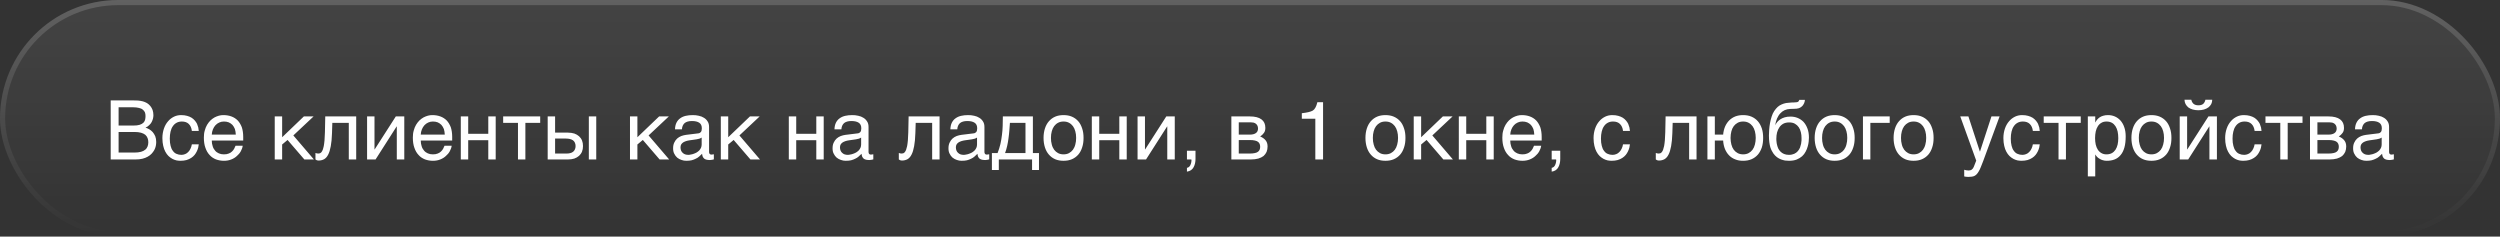 <?xml version="1.0" encoding="UTF-8"?> <svg xmlns="http://www.w3.org/2000/svg" width="486" height="46" viewBox="0 0 486 46" fill="none"><rect x="0" y="0" width="486" height="46" fill="#333333" stroke="none"/><rect width="486" height="46" rx="23" fill="url(#paint0_linear_2046_665)" fill-opacity="0.08"></rect><rect x="0.5" y="0.5" width="485" height="45" rx="22.5" stroke="url(#paint1_linear_2046_665)" stroke-opacity="0.16"></rect><path d="M25.632 19.512C26.08 19.512 26.48 19.528 26.816 19.544C27.152 19.576 27.472 19.624 27.776 19.704C28.048 19.784 28.32 19.896 28.576 20.04C28.816 20.184 29.024 20.376 29.216 20.6C29.408 20.824 29.552 21.096 29.664 21.384C29.76 21.688 29.824 22.024 29.824 22.408C29.824 22.6 29.792 22.824 29.744 23.048C29.68 23.272 29.6 23.496 29.488 23.72C29.36 23.944 29.216 24.152 29.008 24.328C28.816 24.536 28.576 24.68 28.288 24.808C28.528 24.888 28.768 25 29.008 25.128C29.248 25.272 29.472 25.448 29.68 25.672C29.872 25.896 30.032 26.168 30.176 26.472C30.304 26.792 30.368 27.176 30.368 27.608C30.368 27.864 30.336 28.12 30.288 28.376C30.224 28.664 30.128 28.92 30 29.16C29.856 29.416 29.68 29.656 29.472 29.88C29.264 30.104 29.008 30.296 28.72 30.456C28.416 30.632 28.08 30.76 27.696 30.856C27.312 30.952 26.864 31 26.368 31H21.52V19.512H25.632ZM25.92 24.408C26.432 24.408 26.832 24.36 27.152 24.264C27.456 24.168 27.696 24.024 27.872 23.864C28.032 23.704 28.144 23.512 28.208 23.288C28.256 23.064 28.288 22.824 28.288 22.568C28.288 22.296 28.256 22.056 28.176 21.848C28.08 21.64 27.952 21.464 27.76 21.32C27.584 21.16 27.328 21.048 27.024 20.984C26.72 20.904 26.352 20.856 25.92 20.856H23.056V24.408H25.92ZM26.144 29.656C26.64 29.656 27.056 29.608 27.408 29.512C27.744 29.416 28.016 29.288 28.24 29.096C28.448 28.936 28.592 28.712 28.688 28.472C28.784 28.232 28.832 27.96 28.832 27.656C28.832 27.352 28.784 27.08 28.688 26.84C28.592 26.6 28.448 26.376 28.24 26.2C28.016 26.024 27.744 25.896 27.408 25.8C27.056 25.704 26.64 25.656 26.144 25.656H23.056V29.656H26.144ZM38.64 28.056C38.624 28.264 38.576 28.472 38.528 28.712C38.464 28.968 38.368 29.192 38.256 29.432C38.144 29.672 38 29.896 37.824 30.12C37.648 30.328 37.424 30.536 37.168 30.696C36.912 30.872 36.608 31 36.256 31.112C35.904 31.208 35.504 31.256 35.056 31.256C34.816 31.256 34.56 31.224 34.288 31.176C34 31.112 33.744 31 33.488 30.872C33.232 30.728 32.992 30.552 32.752 30.328C32.528 30.104 32.32 29.832 32.144 29.496C31.968 29.176 31.824 28.792 31.728 28.344C31.632 27.928 31.568 27.416 31.568 26.856C31.568 26.168 31.68 25.544 31.872 24.984C32.064 24.424 32.336 23.96 32.672 23.576C32.992 23.192 33.376 22.904 33.824 22.68C34.256 22.472 34.72 22.376 35.2 22.376C35.648 22.376 36.032 22.424 36.368 22.52C36.704 22.616 36.992 22.728 37.248 22.888C37.488 23.048 37.696 23.224 37.872 23.432C38.048 23.64 38.192 23.848 38.304 24.072C38.4 24.312 38.48 24.536 38.544 24.776C38.592 25 38.624 25.24 38.64 25.448H37.296C37.232 24.872 37.024 24.424 36.704 24.104C36.384 23.784 35.936 23.624 35.36 23.624C34.96 23.624 34.624 23.704 34.336 23.864C34.032 24.024 33.792 24.248 33.6 24.536C33.392 24.824 33.248 25.176 33.152 25.592C33.056 26.008 33.008 26.44 33.008 26.936C33.008 27.496 33.056 27.96 33.168 28.36C33.264 28.76 33.408 29.08 33.616 29.336C33.808 29.608 34.032 29.8 34.32 29.912C34.592 30.04 34.912 30.104 35.264 30.104C35.52 30.104 35.744 30.056 35.984 29.96C36.208 29.88 36.4 29.736 36.576 29.56C36.752 29.384 36.912 29.176 37.024 28.92C37.152 28.664 37.248 28.376 37.296 28.056H38.64ZM47.184 28.328C47.136 28.696 47.008 29.048 46.816 29.4C46.624 29.752 46.368 30.056 46.048 30.328C45.744 30.616 45.376 30.84 44.96 31C44.528 31.176 44.048 31.256 43.536 31.256C42.976 31.256 42.464 31.16 41.984 30.984C41.504 30.792 41.088 30.52 40.752 30.136C40.4 29.768 40.128 29.304 39.936 28.744C39.728 28.184 39.632 27.512 39.632 26.76C39.632 26.248 39.68 25.784 39.808 25.368C39.92 24.952 40.064 24.584 40.256 24.264C40.448 23.944 40.672 23.656 40.912 23.416C41.168 23.176 41.424 22.984 41.712 22.824C41.984 22.68 42.272 22.568 42.56 22.488C42.848 22.408 43.136 22.376 43.408 22.376C43.984 22.376 44.496 22.456 44.976 22.632C45.456 22.808 45.856 23.064 46.208 23.416C46.544 23.768 46.8 24.216 47.008 24.728C47.184 25.272 47.28 25.896 47.28 26.6V27.32H41.168C41.168 27.72 41.232 28.088 41.344 28.424C41.44 28.76 41.6 29.032 41.808 29.272C42 29.512 42.256 29.688 42.544 29.816C42.832 29.944 43.152 30.008 43.52 30.008C43.888 30.008 44.208 29.96 44.464 29.848C44.72 29.752 44.928 29.624 45.104 29.448C45.28 29.288 45.408 29.112 45.52 28.92C45.632 28.712 45.712 28.52 45.792 28.328H47.184ZM45.84 26.168C45.824 25.768 45.76 25.4 45.664 25.08C45.536 24.76 45.376 24.504 45.184 24.28C44.992 24.072 44.736 23.912 44.464 23.784C44.176 23.672 43.872 23.624 43.52 23.624C43.2 23.624 42.896 23.688 42.624 23.816C42.336 23.944 42.096 24.12 41.888 24.344C41.68 24.568 41.52 24.84 41.392 25.144C41.264 25.464 41.184 25.8 41.168 26.168H45.84ZM54.848 26.68L59.072 22.632H60.96L57.024 26.328L61.024 31H59.168L55.904 27.208L54.848 28.088V31H53.408V22.632H54.848V26.68ZM64.541 25.896C64.509 26.904 64.429 27.752 64.301 28.424C64.173 29.112 64.013 29.656 63.789 30.072C63.581 30.488 63.309 30.776 63.005 30.952C62.701 31.112 62.349 31.208 61.949 31.208C61.805 31.208 61.677 31.176 61.581 31.144C61.469 31.096 61.389 31.048 61.325 31V29.736C61.533 29.816 61.709 29.848 61.869 29.848C61.981 29.848 62.093 29.832 62.189 29.8C62.285 29.752 62.381 29.688 62.477 29.592C62.557 29.48 62.653 29.336 62.733 29.144C62.797 28.952 62.877 28.696 62.941 28.392C62.989 28.088 63.053 27.72 63.085 27.288C63.117 26.84 63.149 26.328 63.165 25.72L63.229 22.632H69.245V31H67.805V23.88H64.605L64.541 25.896ZM72.801 29.048H72.833L76.945 22.632H78.593V31H77.137V24.584H77.105L73.009 31H71.361V22.632H72.801V29.048ZM87.809 28.328C87.761 28.696 87.633 29.048 87.441 29.4C87.249 29.752 86.993 30.056 86.673 30.328C86.369 30.616 86.001 30.84 85.585 31C85.153 31.176 84.673 31.256 84.161 31.256C83.601 31.256 83.089 31.16 82.609 30.984C82.129 30.792 81.713 30.52 81.377 30.136C81.025 29.768 80.753 29.304 80.561 28.744C80.353 28.184 80.257 27.512 80.257 26.76C80.257 26.248 80.305 25.784 80.433 25.368C80.545 24.952 80.689 24.584 80.881 24.264C81.073 23.944 81.297 23.656 81.537 23.416C81.793 23.176 82.049 22.984 82.337 22.824C82.609 22.68 82.897 22.568 83.185 22.488C83.473 22.408 83.761 22.376 84.033 22.376C84.609 22.376 85.121 22.456 85.601 22.632C86.081 22.808 86.481 23.064 86.833 23.416C87.169 23.768 87.425 24.216 87.633 24.728C87.809 25.272 87.905 25.896 87.905 26.6V27.32H81.793C81.793 27.72 81.857 28.088 81.969 28.424C82.065 28.76 82.225 29.032 82.433 29.272C82.625 29.512 82.881 29.688 83.169 29.816C83.457 29.944 83.777 30.008 84.145 30.008C84.513 30.008 84.833 29.96 85.089 29.848C85.345 29.752 85.553 29.624 85.729 29.448C85.905 29.288 86.033 29.112 86.145 28.92C86.257 28.712 86.337 28.52 86.417 28.328H87.809ZM86.465 26.168C86.449 25.768 86.385 25.4 86.289 25.08C86.161 24.76 86.001 24.504 85.809 24.28C85.617 24.072 85.361 23.912 85.089 23.784C84.801 23.672 84.497 23.624 84.145 23.624C83.825 23.624 83.521 23.688 83.249 23.816C82.961 23.944 82.721 24.12 82.513 24.344C82.305 24.568 82.145 24.84 82.017 25.144C81.889 25.464 81.809 25.8 81.793 26.168H86.465ZM91.019 26.008H94.923V22.632H96.363V31H94.923V27.256H91.019V31H89.579V22.632H91.019V26.008ZM97.814 22.632H105.014V23.88H102.134V31H100.694V23.88H97.814V22.632ZM107.91 25.784H110.422C110.87 25.784 111.286 25.848 111.654 25.96C112.006 26.088 112.31 26.264 112.566 26.488C112.806 26.712 113.014 26.984 113.142 27.304C113.27 27.624 113.334 27.992 113.334 28.392C113.334 28.792 113.27 29.16 113.142 29.48C113.014 29.8 112.806 30.072 112.566 30.296C112.31 30.52 112.006 30.696 111.654 30.824C111.286 30.936 110.87 31 110.422 31H106.47V22.632H107.91V25.784ZM115.91 31H114.47V22.632H115.91V31ZM110.134 29.848C110.39 29.848 110.614 29.832 110.838 29.768C111.046 29.72 111.238 29.64 111.398 29.512C111.542 29.4 111.67 29.256 111.75 29.064C111.846 28.888 111.894 28.664 111.894 28.392C111.894 28.136 111.846 27.912 111.75 27.72C111.67 27.544 111.542 27.384 111.382 27.272C111.206 27.16 111.014 27.064 110.774 27.016C110.55 26.968 110.294 26.936 110.006 26.936H107.91V29.848H110.134ZM123.91 26.68L128.134 22.632H130.022L126.086 26.328L130.086 31H128.23L124.966 27.208L123.91 28.088V31H122.47V22.632H123.91V26.68ZM131.22 25.144C131.236 24.632 131.332 24.2 131.508 23.848C131.684 23.496 131.924 23.208 132.228 23C132.532 22.776 132.884 22.616 133.3 22.52C133.716 22.424 134.164 22.376 134.66 22.376C135.06 22.376 135.46 22.408 135.844 22.504C136.228 22.584 136.564 22.712 136.852 22.904C137.156 23.08 137.396 23.336 137.572 23.624C137.764 23.912 137.844 24.28 137.844 24.696V29.56C137.844 29.688 137.876 29.816 137.956 29.912C138.02 30.008 138.148 30.056 138.308 30.056C138.372 30.056 138.452 30.04 138.532 30.024C138.612 30.024 138.692 30.008 138.772 29.992V30.984C138.66 31.016 138.532 31.048 138.42 31.064C138.308 31.096 138.164 31.112 138.004 31.112C137.748 31.112 137.54 31.08 137.364 31.048C137.172 31 137.028 30.936 136.9 30.84C136.788 30.744 136.692 30.616 136.612 30.456C136.548 30.312 136.516 30.12 136.484 29.896C136.308 30.088 136.116 30.264 135.924 30.424C135.732 30.6 135.508 30.744 135.252 30.856C135.012 30.984 134.74 31.08 134.436 31.16C134.132 31.224 133.796 31.256 133.412 31.256C133.092 31.256 132.788 31.208 132.484 31.096C132.18 31 131.892 30.84 131.652 30.648C131.412 30.44 131.22 30.184 131.076 29.88C130.916 29.592 130.852 29.24 130.852 28.84C130.852 28.408 130.916 28.04 131.076 27.72C131.22 27.4 131.412 27.144 131.636 26.936C131.876 26.712 132.148 26.568 132.452 26.44C132.756 26.328 133.06 26.264 133.364 26.216L135.716 25.928C135.94 25.912 136.116 25.816 136.244 25.672C136.372 25.512 136.436 25.288 136.436 24.952C136.436 24.44 136.276 24.088 135.94 23.864C135.604 23.64 135.14 23.528 134.516 23.528C133.876 23.528 133.412 23.672 133.092 23.928C132.788 24.2 132.596 24.6 132.564 25.144H131.22ZM136.404 26.744C136.292 26.824 136.148 26.888 135.988 26.952C135.812 27 135.62 27.048 135.428 27.08C135.22 27.128 134.996 27.16 134.772 27.176L134.084 27.272C133.828 27.32 133.588 27.352 133.364 27.432C133.156 27.496 132.964 27.592 132.804 27.688C132.628 27.8 132.516 27.944 132.42 28.088C132.34 28.248 132.292 28.424 132.292 28.632C132.292 28.872 132.324 29.08 132.404 29.272C132.484 29.448 132.58 29.608 132.724 29.72C132.852 29.848 133.012 29.944 133.188 30.008C133.38 30.072 133.588 30.104 133.812 30.104C133.956 30.104 134.116 30.088 134.292 30.04C134.484 30.008 134.66 29.976 134.852 29.896C135.06 29.832 135.236 29.736 135.428 29.64C135.604 29.528 135.78 29.4 135.924 29.256C136.068 29.096 136.18 28.936 136.276 28.728C136.356 28.536 136.404 28.328 136.404 28.088V26.744ZM141.566 26.68L145.79 22.632H147.678L143.742 26.328L147.742 31H145.886L142.622 27.208L141.566 28.088V31H140.126V22.632H141.566V26.68ZM154.785 26.008H158.689V22.632H160.129V31H158.689V27.256H154.785V31H153.345V22.632H154.785V26.008ZM162.22 25.144C162.236 24.632 162.332 24.2 162.508 23.848C162.684 23.496 162.924 23.208 163.228 23C163.532 22.776 163.884 22.616 164.3 22.52C164.716 22.424 165.164 22.376 165.66 22.376C166.06 22.376 166.46 22.408 166.844 22.504C167.228 22.584 167.564 22.712 167.852 22.904C168.156 23.08 168.396 23.336 168.572 23.624C168.764 23.912 168.844 24.28 168.844 24.696V29.56C168.844 29.688 168.876 29.816 168.956 29.912C169.02 30.008 169.148 30.056 169.308 30.056C169.372 30.056 169.452 30.04 169.532 30.024C169.612 30.024 169.692 30.008 169.772 29.992V30.984C169.66 31.016 169.532 31.048 169.42 31.064C169.308 31.096 169.164 31.112 169.004 31.112C168.748 31.112 168.54 31.08 168.364 31.048C168.172 31 168.028 30.936 167.9 30.84C167.788 30.744 167.692 30.616 167.612 30.456C167.548 30.312 167.516 30.12 167.484 29.896C167.308 30.088 167.116 30.264 166.924 30.424C166.732 30.6 166.508 30.744 166.252 30.856C166.012 30.984 165.74 31.08 165.436 31.16C165.132 31.224 164.796 31.256 164.412 31.256C164.092 31.256 163.788 31.208 163.484 31.096C163.18 31 162.892 30.84 162.652 30.648C162.412 30.44 162.22 30.184 162.076 29.88C161.916 29.592 161.852 29.24 161.852 28.84C161.852 28.408 161.916 28.04 162.076 27.72C162.22 27.4 162.412 27.144 162.636 26.936C162.876 26.712 163.148 26.568 163.452 26.44C163.756 26.328 164.06 26.264 164.364 26.216L166.716 25.928C166.94 25.912 167.116 25.816 167.244 25.672C167.372 25.512 167.436 25.288 167.436 24.952C167.436 24.44 167.276 24.088 166.94 23.864C166.604 23.64 166.14 23.528 165.516 23.528C164.876 23.528 164.412 23.672 164.092 23.928C163.788 24.2 163.596 24.6 163.564 25.144H162.22ZM167.404 26.744C167.292 26.824 167.148 26.888 166.988 26.952C166.812 27 166.62 27.048 166.428 27.08C166.22 27.128 165.996 27.16 165.772 27.176L165.084 27.272C164.828 27.32 164.588 27.352 164.364 27.432C164.156 27.496 163.964 27.592 163.804 27.688C163.628 27.8 163.516 27.944 163.42 28.088C163.34 28.248 163.292 28.424 163.292 28.632C163.292 28.872 163.324 29.08 163.404 29.272C163.484 29.448 163.58 29.608 163.724 29.72C163.852 29.848 164.012 29.944 164.188 30.008C164.38 30.072 164.588 30.104 164.812 30.104C164.956 30.104 165.116 30.088 165.292 30.04C165.484 30.008 165.66 29.976 165.852 29.896C166.06 29.832 166.236 29.736 166.428 29.64C166.604 29.528 166.78 29.4 166.924 29.256C167.068 29.096 167.18 28.936 167.276 28.728C167.356 28.536 167.404 28.328 167.404 28.088V26.744ZM177.947 25.896C177.915 26.904 177.835 27.752 177.707 28.424C177.579 29.112 177.419 29.656 177.195 30.072C176.987 30.488 176.715 30.776 176.411 30.952C176.107 31.112 175.755 31.208 175.355 31.208C175.211 31.208 175.083 31.176 174.987 31.144C174.875 31.096 174.795 31.048 174.731 31V29.736C174.939 29.816 175.115 29.848 175.275 29.848C175.387 29.848 175.499 29.832 175.595 29.8C175.691 29.752 175.787 29.688 175.883 29.592C175.963 29.48 176.059 29.336 176.139 29.144C176.203 28.952 176.283 28.696 176.347 28.392C176.395 28.088 176.459 27.72 176.491 27.288C176.523 26.84 176.555 26.328 176.571 25.72L176.635 22.632H182.651V31H181.211V23.88H178.011L177.947 25.896ZM184.751 25.144C184.767 24.632 184.863 24.2 185.039 23.848C185.215 23.496 185.455 23.208 185.759 23C186.063 22.776 186.415 22.616 186.831 22.52C187.247 22.424 187.695 22.376 188.191 22.376C188.591 22.376 188.991 22.408 189.375 22.504C189.759 22.584 190.095 22.712 190.383 22.904C190.687 23.08 190.927 23.336 191.103 23.624C191.295 23.912 191.375 24.28 191.375 24.696V29.56C191.375 29.688 191.407 29.816 191.487 29.912C191.551 30.008 191.679 30.056 191.839 30.056C191.903 30.056 191.983 30.04 192.063 30.024C192.143 30.024 192.223 30.008 192.303 29.992V30.984C192.191 31.016 192.063 31.048 191.951 31.064C191.839 31.096 191.695 31.112 191.535 31.112C191.279 31.112 191.071 31.08 190.895 31.048C190.703 31 190.559 30.936 190.431 30.84C190.319 30.744 190.223 30.616 190.143 30.456C190.079 30.312 190.047 30.12 190.015 29.896C189.839 30.088 189.647 30.264 189.455 30.424C189.263 30.6 189.039 30.744 188.783 30.856C188.543 30.984 188.271 31.08 187.967 31.16C187.663 31.224 187.327 31.256 186.943 31.256C186.623 31.256 186.319 31.208 186.015 31.096C185.711 31 185.423 30.84 185.183 30.648C184.943 30.44 184.751 30.184 184.607 29.88C184.447 29.592 184.383 29.24 184.383 28.84C184.383 28.408 184.447 28.04 184.607 27.72C184.751 27.4 184.943 27.144 185.167 26.936C185.407 26.712 185.679 26.568 185.983 26.44C186.287 26.328 186.591 26.264 186.895 26.216L189.247 25.928C189.471 25.912 189.647 25.816 189.775 25.672C189.903 25.512 189.967 25.288 189.967 24.952C189.967 24.44 189.807 24.088 189.471 23.864C189.135 23.64 188.671 23.528 188.047 23.528C187.407 23.528 186.943 23.672 186.623 23.928C186.319 24.2 186.127 24.6 186.095 25.144H184.751ZM189.935 26.744C189.823 26.824 189.679 26.888 189.519 26.952C189.343 27 189.151 27.048 188.959 27.08C188.751 27.128 188.527 27.16 188.303 27.176L187.615 27.272C187.359 27.32 187.119 27.352 186.895 27.432C186.687 27.496 186.495 27.592 186.335 27.688C186.159 27.8 186.047 27.944 185.951 28.088C185.871 28.248 185.823 28.424 185.823 28.632C185.823 28.872 185.855 29.08 185.935 29.272C186.015 29.448 186.111 29.608 186.255 29.72C186.383 29.848 186.543 29.944 186.719 30.008C186.911 30.072 187.119 30.104 187.343 30.104C187.487 30.104 187.647 30.088 187.823 30.04C188.015 30.008 188.191 29.976 188.383 29.896C188.591 29.832 188.767 29.736 188.959 29.64C189.135 29.528 189.311 29.4 189.455 29.256C189.599 29.096 189.711 28.936 189.807 28.728C189.887 28.536 189.935 28.328 189.935 28.088V26.744ZM194.17 33.048H192.826V29.752H193.93C194.154 29.192 194.33 28.616 194.474 28.024C194.602 27.432 194.714 26.856 194.778 26.248C194.858 25.656 194.906 25.048 194.922 24.456C194.938 23.848 194.954 23.24 194.954 22.632H200.794V29.752H201.978V33.048H200.634V31H194.17V33.048ZM196.33 23.88C196.282 24.36 196.266 24.84 196.218 25.336C196.186 25.848 196.122 26.344 196.058 26.84C195.994 27.352 195.914 27.848 195.802 28.328C195.69 28.824 195.562 29.304 195.386 29.752H199.354V23.88H196.33ZM210.641 26.808C210.641 27.496 210.561 28.104 210.369 28.664C210.193 29.208 209.953 29.672 209.617 30.056C209.281 30.44 208.865 30.744 208.385 30.952C207.905 31.16 207.361 31.256 206.753 31.256C206.145 31.256 205.601 31.16 205.121 30.952C204.641 30.744 204.241 30.44 203.905 30.056C203.569 29.672 203.313 29.208 203.137 28.664C202.961 28.104 202.865 27.496 202.865 26.808C202.865 26.12 202.961 25.512 203.137 24.968C203.313 24.424 203.569 23.96 203.905 23.576C204.241 23.192 204.641 22.888 205.121 22.68C205.601 22.472 206.145 22.376 206.753 22.376C207.361 22.376 207.905 22.472 208.385 22.68C208.865 22.888 209.281 23.192 209.617 23.576C209.953 23.96 210.193 24.424 210.369 24.968C210.561 25.512 210.641 26.12 210.641 26.808ZM209.201 26.808C209.201 26.344 209.153 25.912 209.041 25.528C208.945 25.144 208.785 24.808 208.577 24.52C208.369 24.248 208.113 24.024 207.809 23.864C207.505 23.704 207.153 23.624 206.753 23.624C206.353 23.624 206.001 23.704 205.697 23.864C205.393 24.024 205.137 24.248 204.929 24.52C204.721 24.808 204.561 25.144 204.465 25.528C204.353 25.912 204.305 26.344 204.305 26.808C204.305 27.272 204.353 27.704 204.465 28.088C204.561 28.488 204.721 28.824 204.929 29.112C205.137 29.384 205.393 29.608 205.697 29.768C206.001 29.928 206.353 30.008 206.753 30.008C207.153 30.008 207.505 29.928 207.809 29.768C208.113 29.608 208.369 29.384 208.577 29.112C208.785 28.824 208.945 28.488 209.041 28.088C209.153 27.704 209.201 27.272 209.201 26.808ZM213.691 26.008H217.595V22.632H219.035V31H217.595V27.256H213.691V31H212.251V22.632H213.691V26.008ZM222.582 29.048H222.614L226.726 22.632H228.374V31H226.918V24.584H226.886L222.79 31H221.142V22.632H222.582V29.048ZM230.742 32.632C231.094 32.568 231.35 32.328 231.494 31.88C231.574 31.64 231.622 31.416 231.622 31.192V31.096C231.606 31.064 231.606 31.032 231.59 31H230.742V29.304H232.406V30.872C232.406 31.496 232.294 32.04 232.038 32.504C231.782 32.984 231.366 33.272 230.742 33.368V32.632ZM242.944 22.632C243.968 22.632 244.72 22.824 245.232 23.208C245.744 23.592 245.984 24.136 245.984 24.856C245.984 25.24 245.904 25.576 245.712 25.832C245.52 26.104 245.28 26.328 244.976 26.536C245.408 26.696 245.76 26.952 246.016 27.256C246.288 27.576 246.416 27.976 246.416 28.472C246.416 28.856 246.352 29.208 246.224 29.528C246.08 29.832 245.888 30.104 245.632 30.328C245.36 30.536 245.024 30.696 244.624 30.824C244.208 30.936 243.712 31 243.168 31H239.376V22.632H242.944ZM242.992 26.168C243.472 26.168 243.856 26.072 244.128 25.88C244.416 25.688 244.56 25.384 244.56 24.984C244.56 24.76 244.512 24.568 244.432 24.408C244.352 24.264 244.256 24.136 244.128 24.04C243.984 23.944 243.856 23.88 243.68 23.832C243.52 23.8 243.344 23.784 243.184 23.784H240.816V26.168H242.992ZM242.992 29.848C243.376 29.848 243.696 29.816 243.952 29.752C244.208 29.704 244.4 29.624 244.56 29.496C244.704 29.384 244.816 29.256 244.88 29.08C244.944 28.92 244.976 28.744 244.976 28.536C244.976 28.328 244.944 28.152 244.88 27.992C244.816 27.816 244.704 27.688 244.56 27.576C244.4 27.464 244.208 27.368 243.952 27.32C243.696 27.256 243.376 27.224 242.992 27.224H240.816V29.848H242.992ZM253.075 22.008C254.083 21.896 254.803 21.736 255.203 21.496C255.587 21.272 255.891 20.728 256.099 19.864H257.203V31H255.699V23.08H253.075V22.008ZM273.219 26.808C273.219 27.496 273.139 28.104 272.947 28.664C272.771 29.208 272.531 29.672 272.195 30.056C271.859 30.44 271.443 30.744 270.963 30.952C270.483 31.16 269.939 31.256 269.331 31.256C268.723 31.256 268.179 31.16 267.699 30.952C267.219 30.744 266.819 30.44 266.483 30.056C266.147 29.672 265.891 29.208 265.715 28.664C265.539 28.104 265.443 27.496 265.443 26.808C265.443 26.12 265.539 25.512 265.715 24.968C265.891 24.424 266.147 23.96 266.483 23.576C266.819 23.192 267.219 22.888 267.699 22.68C268.179 22.472 268.723 22.376 269.331 22.376C269.939 22.376 270.483 22.472 270.963 22.68C271.443 22.888 271.859 23.192 272.195 23.576C272.531 23.96 272.771 24.424 272.947 24.968C273.139 25.512 273.219 26.12 273.219 26.808ZM271.779 26.808C271.779 26.344 271.731 25.912 271.619 25.528C271.523 25.144 271.363 24.808 271.155 24.52C270.947 24.248 270.691 24.024 270.387 23.864C270.083 23.704 269.731 23.624 269.331 23.624C268.931 23.624 268.579 23.704 268.275 23.864C267.971 24.024 267.715 24.248 267.507 24.52C267.299 24.808 267.139 25.144 267.043 25.528C266.931 25.912 266.883 26.344 266.883 26.808C266.883 27.272 266.931 27.704 267.043 28.088C267.139 28.488 267.299 28.824 267.507 29.112C267.715 29.384 267.971 29.608 268.275 29.768C268.579 29.928 268.931 30.008 269.331 30.008C269.731 30.008 270.083 29.928 270.387 29.768C270.691 29.608 270.947 29.384 271.155 29.112C271.363 28.824 271.523 28.488 271.619 28.088C271.731 27.704 271.779 27.272 271.779 26.808ZM276.269 26.68L280.493 22.632H282.381L278.445 26.328L282.445 31H280.589L277.325 27.208L276.269 28.088V31H274.829V22.632H276.269V26.68ZM285.035 26.008H288.939V22.632H290.379V31H288.939V27.256H285.035V31H283.595V22.632H285.035V26.008ZM299.606 28.328C299.558 28.696 299.43 29.048 299.238 29.4C299.046 29.752 298.79 30.056 298.47 30.328C298.166 30.616 297.798 30.84 297.382 31C296.95 31.176 296.47 31.256 295.958 31.256C295.398 31.256 294.886 31.16 294.406 30.984C293.926 30.792 293.51 30.52 293.174 30.136C292.822 29.768 292.55 29.304 292.358 28.744C292.15 28.184 292.054 27.512 292.054 26.76C292.054 26.248 292.102 25.784 292.23 25.368C292.342 24.952 292.486 24.584 292.678 24.264C292.87 23.944 293.094 23.656 293.334 23.416C293.59 23.176 293.846 22.984 294.134 22.824C294.406 22.68 294.694 22.568 294.982 22.488C295.27 22.408 295.558 22.376 295.83 22.376C296.406 22.376 296.918 22.456 297.398 22.632C297.878 22.808 298.278 23.064 298.63 23.416C298.966 23.768 299.222 24.216 299.43 24.728C299.606 25.272 299.702 25.896 299.702 26.6V27.32H293.59C293.59 27.72 293.654 28.088 293.766 28.424C293.862 28.76 294.022 29.032 294.23 29.272C294.422 29.512 294.678 29.688 294.966 29.816C295.254 29.944 295.574 30.008 295.942 30.008C296.31 30.008 296.63 29.96 296.886 29.848C297.142 29.752 297.35 29.624 297.526 29.448C297.702 29.288 297.83 29.112 297.942 28.92C298.054 28.712 298.134 28.52 298.214 28.328H299.606ZM298.262 26.168C298.246 25.768 298.182 25.4 298.086 25.08C297.958 24.76 297.798 24.504 297.606 24.28C297.414 24.072 297.158 23.912 296.886 23.784C296.598 23.672 296.294 23.624 295.942 23.624C295.622 23.624 295.318 23.688 295.046 23.816C294.758 23.944 294.518 24.12 294.31 24.344C294.102 24.568 293.942 24.84 293.814 25.144C293.686 25.464 293.606 25.8 293.59 26.168H298.262ZM301.648 32.632C302 32.568 302.256 32.328 302.4 31.88C302.48 31.64 302.528 31.416 302.528 31.192V31.096C302.512 31.064 302.512 31.032 302.496 31H301.648V29.304H303.312V30.872C303.312 31.496 303.2 32.04 302.944 32.504C302.688 32.984 302.272 33.272 301.648 33.368V32.632ZM316.859 28.056C316.843 28.264 316.795 28.472 316.747 28.712C316.683 28.968 316.587 29.192 316.475 29.432C316.363 29.672 316.219 29.896 316.043 30.12C315.867 30.328 315.643 30.536 315.387 30.696C315.131 30.872 314.827 31 314.475 31.112C314.123 31.208 313.723 31.256 313.275 31.256C313.035 31.256 312.779 31.224 312.507 31.176C312.219 31.112 311.963 31 311.707 30.872C311.451 30.728 311.211 30.552 310.971 30.328C310.747 30.104 310.539 29.832 310.363 29.496C310.187 29.176 310.043 28.792 309.947 28.344C309.851 27.928 309.787 27.416 309.787 26.856C309.787 26.168 309.899 25.544 310.091 24.984C310.283 24.424 310.555 23.96 310.891 23.576C311.211 23.192 311.595 22.904 312.043 22.68C312.475 22.472 312.939 22.376 313.419 22.376C313.867 22.376 314.251 22.424 314.587 22.52C314.923 22.616 315.211 22.728 315.467 22.888C315.707 23.048 315.915 23.224 316.091 23.432C316.267 23.64 316.411 23.848 316.523 24.072C316.619 24.312 316.699 24.536 316.763 24.776C316.811 25 316.843 25.24 316.859 25.448H315.515C315.451 24.872 315.243 24.424 314.923 24.104C314.603 23.784 314.155 23.624 313.579 23.624C313.179 23.624 312.843 23.704 312.555 23.864C312.251 24.024 312.011 24.248 311.819 24.536C311.611 24.824 311.467 25.176 311.371 25.592C311.275 26.008 311.227 26.44 311.227 26.936C311.227 27.496 311.275 27.96 311.387 28.36C311.483 28.76 311.627 29.08 311.835 29.336C312.027 29.608 312.251 29.8 312.539 29.912C312.811 30.04 313.131 30.104 313.483 30.104C313.739 30.104 313.963 30.056 314.203 29.96C314.427 29.88 314.619 29.736 314.795 29.56C314.971 29.384 315.131 29.176 315.243 28.92C315.371 28.664 315.467 28.376 315.515 28.056H316.859ZM325.104 25.896C325.072 26.904 324.992 27.752 324.864 28.424C324.736 29.112 324.576 29.656 324.352 30.072C324.144 30.488 323.872 30.776 323.568 30.952C323.264 31.112 322.912 31.208 322.512 31.208C322.368 31.208 322.24 31.176 322.144 31.144C322.032 31.096 321.952 31.048 321.888 31V29.736C322.096 29.816 322.272 29.848 322.432 29.848C322.544 29.848 322.656 29.832 322.752 29.8C322.848 29.752 322.944 29.688 323.04 29.592C323.12 29.48 323.216 29.336 323.296 29.144C323.36 28.952 323.44 28.696 323.504 28.392C323.552 28.088 323.616 27.72 323.648 27.288C323.68 26.84 323.712 26.328 323.728 25.72L323.792 22.632H329.808V31H328.368V23.88H325.168L325.104 25.896ZM333.363 26.168H334.979C335.027 25.592 335.171 25.048 335.363 24.584C335.571 24.12 335.843 23.72 336.179 23.384C336.515 23.064 336.899 22.808 337.347 22.632C337.811 22.456 338.307 22.376 338.867 22.376C339.475 22.376 340.019 22.472 340.499 22.68C340.979 22.888 341.395 23.192 341.731 23.576C342.067 23.96 342.307 24.424 342.499 24.968C342.675 25.512 342.755 26.12 342.755 26.808C342.755 27.496 342.675 28.104 342.499 28.664C342.307 29.208 342.067 29.672 341.731 30.056C341.395 30.44 340.979 30.744 340.499 30.952C340.019 31.16 339.475 31.256 338.867 31.256C338.291 31.256 337.795 31.176 337.331 30.984C336.867 30.808 336.467 30.552 336.131 30.2C335.795 29.864 335.539 29.448 335.331 28.968C335.139 28.472 335.011 27.928 334.979 27.32H333.363V31H331.923V22.632H333.363V26.168ZM341.315 26.808C341.315 26.344 341.251 25.912 341.155 25.528C341.059 25.144 340.899 24.808 340.691 24.52C340.483 24.248 340.227 24.024 339.923 23.864C339.619 23.704 339.267 23.624 338.867 23.624C338.467 23.624 338.115 23.704 337.811 23.864C337.507 24.024 337.251 24.248 337.043 24.52C336.835 24.808 336.675 25.144 336.579 25.528C336.483 25.912 336.419 26.344 336.419 26.808C336.419 27.272 336.483 27.704 336.579 28.088C336.675 28.488 336.835 28.824 337.043 29.112C337.251 29.384 337.507 29.608 337.811 29.768C338.115 29.928 338.467 30.008 338.867 30.008C339.267 30.008 339.619 29.928 339.923 29.768C340.227 29.608 340.483 29.384 340.691 29.112C340.899 28.824 341.059 28.488 341.155 28.088C341.251 27.704 341.315 27.272 341.315 26.808ZM350.872 19.416C350.872 19.496 350.856 19.592 350.84 19.688C350.808 19.816 350.776 19.928 350.728 20.056C350.664 20.184 350.6 20.312 350.52 20.424C350.424 20.568 350.296 20.68 350.152 20.792C350.056 20.84 349.992 20.904 349.928 20.936C349.848 20.984 349.768 21.016 349.656 21.048C349.56 21.08 349.432 21.096 349.272 21.128C349.096 21.144 348.888 21.16 348.616 21.16L348.024 21.176C347.624 21.192 347.256 21.272 346.936 21.416C346.6 21.576 346.312 21.784 346.072 22.056C345.816 22.328 345.624 22.664 345.448 23.048C345.288 23.432 345.176 23.864 345.096 24.344C345.208 24.136 345.336 23.928 345.496 23.72C345.656 23.528 345.864 23.352 346.104 23.192C346.344 23.032 346.632 22.904 346.952 22.808C347.272 22.712 347.64 22.664 348.072 22.664C348.552 22.664 349.016 22.744 349.448 22.92C349.88 23.096 350.264 23.352 350.6 23.688C350.92 24.04 351.176 24.472 351.368 24.984C351.56 25.48 351.656 26.072 351.656 26.76C351.656 26.968 351.64 27.224 351.608 27.528C351.576 27.832 351.512 28.152 351.416 28.488C351.32 28.824 351.192 29.16 351.016 29.48C350.84 29.816 350.616 30.12 350.328 30.376C350.04 30.632 349.688 30.84 349.272 31.016C348.856 31.176 348.36 31.256 347.784 31.256C347.544 31.256 347.288 31.24 347.016 31.208C346.744 31.16 346.488 31.08 346.216 30.984C345.944 30.888 345.688 30.728 345.432 30.552C345.176 30.36 344.952 30.12 344.744 29.832C344.648 29.672 344.536 29.512 344.44 29.32C344.328 29.128 344.248 28.904 344.152 28.632C344.072 28.36 344.008 28.04 343.96 27.672C343.912 27.304 343.88 26.872 343.88 26.36C343.88 26.024 343.896 25.656 343.928 25.224C343.96 24.808 344.008 24.376 344.088 23.944C344.168 23.496 344.28 23.08 344.408 22.664C344.536 22.264 344.696 21.896 344.904 21.592C345.128 21.256 345.352 21 345.592 20.776C345.832 20.568 346.088 20.408 346.36 20.296C346.632 20.168 346.92 20.088 347.24 20.024C347.544 19.976 347.88 19.944 348.248 19.928L348.76 19.912C348.92 19.912 349.064 19.896 349.192 19.88C349.304 19.88 349.4 19.848 349.48 19.816C349.56 19.784 349.624 19.736 349.656 19.672C349.704 19.624 349.752 19.528 349.784 19.416H350.872ZM345.32 26.968C345.32 27.128 345.32 27.32 345.352 27.528C345.368 27.736 345.4 27.96 345.464 28.184C345.512 28.424 345.608 28.664 345.704 28.888C345.816 29.112 345.976 29.32 346.152 29.496C346.328 29.672 346.552 29.816 346.808 29.928C347.08 30.04 347.4 30.104 347.768 30.104C348.184 30.104 348.52 30.024 348.808 29.896C349.08 29.768 349.32 29.592 349.496 29.384C349.672 29.176 349.816 28.952 349.928 28.68C350.008 28.424 350.088 28.184 350.136 27.944C350.168 27.688 350.2 27.48 350.216 27.272V26.824C350.216 26.44 350.184 26.072 350.088 25.704C350.008 25.336 349.864 25.016 349.672 24.728C349.48 24.456 349.24 24.232 348.936 24.056C348.632 23.88 348.264 23.8 347.816 23.8C347.384 23.8 347 23.88 346.696 24.04C346.376 24.216 346.12 24.44 345.928 24.728C345.72 25.016 345.576 25.352 345.464 25.736C345.368 26.12 345.32 26.536 345.32 26.968ZM360.547 26.808C360.547 27.496 360.467 28.104 360.275 28.664C360.099 29.208 359.859 29.672 359.523 30.056C359.187 30.44 358.771 30.744 358.291 30.952C357.811 31.16 357.267 31.256 356.659 31.256C356.051 31.256 355.507 31.16 355.027 30.952C354.547 30.744 354.147 30.44 353.811 30.056C353.475 29.672 353.219 29.208 353.043 28.664C352.867 28.104 352.771 27.496 352.771 26.808C352.771 26.12 352.867 25.512 353.043 24.968C353.219 24.424 353.475 23.96 353.811 23.576C354.147 23.192 354.547 22.888 355.027 22.68C355.507 22.472 356.051 22.376 356.659 22.376C357.267 22.376 357.811 22.472 358.291 22.68C358.771 22.888 359.187 23.192 359.523 23.576C359.859 23.96 360.099 24.424 360.275 24.968C360.467 25.512 360.547 26.12 360.547 26.808ZM359.107 26.808C359.107 26.344 359.059 25.912 358.947 25.528C358.851 25.144 358.691 24.808 358.483 24.52C358.275 24.248 358.019 24.024 357.715 23.864C357.411 23.704 357.059 23.624 356.659 23.624C356.259 23.624 355.907 23.704 355.603 23.864C355.299 24.024 355.043 24.248 354.835 24.52C354.627 24.808 354.467 25.144 354.371 25.528C354.259 25.912 354.211 26.344 354.211 26.808C354.211 27.272 354.259 27.704 354.371 28.088C354.467 28.488 354.627 28.824 354.835 29.112C355.043 29.384 355.299 29.608 355.603 29.768C355.907 29.928 356.259 30.008 356.659 30.008C357.059 30.008 357.411 29.928 357.715 29.768C358.019 29.608 358.275 29.384 358.483 29.112C358.691 28.824 358.851 28.488 358.947 28.088C359.059 27.704 359.107 27.272 359.107 26.808ZM367.358 23.88H363.598V31H362.158V22.632H367.358V23.88ZM375.891 26.808C375.891 27.496 375.811 28.104 375.619 28.664C375.443 29.208 375.203 29.672 374.867 30.056C374.531 30.44 374.115 30.744 373.635 30.952C373.155 31.16 372.611 31.256 372.003 31.256C371.395 31.256 370.851 31.16 370.371 30.952C369.891 30.744 369.491 30.44 369.155 30.056C368.819 29.672 368.563 29.208 368.387 28.664C368.211 28.104 368.115 27.496 368.115 26.808C368.115 26.12 368.211 25.512 368.387 24.968C368.563 24.424 368.819 23.96 369.155 23.576C369.491 23.192 369.891 22.888 370.371 22.68C370.851 22.472 371.395 22.376 372.003 22.376C372.611 22.376 373.155 22.472 373.635 22.68C374.115 22.888 374.531 23.192 374.867 23.576C375.203 23.96 375.443 24.424 375.619 24.968C375.811 25.512 375.891 26.12 375.891 26.808ZM374.451 26.808C374.451 26.344 374.403 25.912 374.291 25.528C374.195 25.144 374.035 24.808 373.827 24.52C373.619 24.248 373.363 24.024 373.059 23.864C372.755 23.704 372.403 23.624 372.003 23.624C371.603 23.624 371.251 23.704 370.947 23.864C370.643 24.024 370.387 24.248 370.179 24.52C369.971 24.808 369.811 25.144 369.715 25.528C369.603 25.912 369.555 26.344 369.555 26.808C369.555 27.272 369.603 27.704 369.715 28.088C369.811 28.488 369.971 28.824 370.179 29.112C370.387 29.384 370.643 29.608 370.947 29.768C371.251 29.928 371.603 30.008 372.003 30.008C372.403 30.008 372.755 29.928 373.059 29.768C373.363 29.608 373.619 29.384 373.827 29.112C374.035 28.824 374.195 28.488 374.291 28.088C374.403 27.704 374.451 27.272 374.451 26.808ZM384.882 29.448H384.914L387.138 22.632H388.722L385.522 31.336C385.362 31.768 385.218 32.152 385.074 32.472C384.946 32.792 384.818 33.08 384.674 33.304C384.546 33.528 384.418 33.704 384.29 33.848C384.162 33.992 384.002 34.104 383.858 34.184C383.682 34.264 383.522 34.328 383.314 34.344C383.122 34.376 382.898 34.392 382.642 34.392C382.434 34.392 382.274 34.376 382.162 34.36C382.034 34.344 381.922 34.328 381.842 34.296V33C381.938 33.032 382.066 33.064 382.21 33.096C382.354 33.128 382.53 33.144 382.69 33.144C382.946 33.144 383.17 33.08 383.33 32.952C383.506 32.824 383.618 32.648 383.714 32.408L384.178 31.224L381.074 22.632H382.658L384.882 29.448ZM396.53 28.056C396.514 28.264 396.466 28.472 396.418 28.712C396.354 28.968 396.258 29.192 396.146 29.432C396.034 29.672 395.89 29.896 395.714 30.12C395.538 30.328 395.314 30.536 395.058 30.696C394.802 30.872 394.498 31 394.146 31.112C393.794 31.208 393.394 31.256 392.946 31.256C392.706 31.256 392.45 31.224 392.178 31.176C391.89 31.112 391.634 31 391.378 30.872C391.122 30.728 390.882 30.552 390.642 30.328C390.418 30.104 390.21 29.832 390.034 29.496C389.858 29.176 389.714 28.792 389.618 28.344C389.522 27.928 389.458 27.416 389.458 26.856C389.458 26.168 389.57 25.544 389.762 24.984C389.954 24.424 390.226 23.96 390.562 23.576C390.882 23.192 391.266 22.904 391.714 22.68C392.146 22.472 392.61 22.376 393.09 22.376C393.538 22.376 393.922 22.424 394.258 22.52C394.594 22.616 394.882 22.728 395.138 22.888C395.378 23.048 395.586 23.224 395.762 23.432C395.938 23.64 396.082 23.848 396.194 24.072C396.29 24.312 396.37 24.536 396.434 24.776C396.482 25 396.514 25.24 396.53 25.448H395.186C395.122 24.872 394.914 24.424 394.594 24.104C394.274 23.784 393.826 23.624 393.25 23.624C392.85 23.624 392.514 23.704 392.226 23.864C391.922 24.024 391.682 24.248 391.49 24.536C391.282 24.824 391.138 25.176 391.042 25.592C390.946 26.008 390.898 26.44 390.898 26.936C390.898 27.496 390.946 27.96 391.058 28.36C391.154 28.76 391.298 29.08 391.506 29.336C391.698 29.608 391.922 29.8 392.21 29.912C392.482 30.04 392.802 30.104 393.154 30.104C393.41 30.104 393.634 30.056 393.874 29.96C394.098 29.88 394.29 29.736 394.466 29.56C394.642 29.384 394.802 29.176 394.914 28.92C395.042 28.664 395.138 28.376 395.186 28.056H396.53ZM397.298 22.632H404.498V23.88H401.618V31H400.178V23.88H397.298V22.632ZM407.314 23.784H407.346C407.442 23.592 407.554 23.4 407.698 23.24C407.842 23.064 408.018 22.92 408.226 22.776C408.418 22.664 408.642 22.552 408.914 22.488C409.17 22.408 409.474 22.376 409.81 22.376C410.258 22.376 410.69 22.456 411.106 22.632C411.522 22.808 411.874 23.064 412.194 23.4C412.514 23.752 412.77 24.184 412.946 24.696C413.138 25.224 413.234 25.816 413.234 26.504C413.234 27.368 413.154 28.088 412.978 28.696C412.802 29.304 412.562 29.784 412.226 30.168C411.906 30.552 411.522 30.824 411.074 31C410.61 31.176 410.114 31.256 409.554 31.256C409.282 31.256 409.026 31.224 408.786 31.144C408.546 31.08 408.322 30.984 408.146 30.856C407.938 30.744 407.778 30.616 407.65 30.472C407.522 30.328 407.41 30.184 407.346 30.056H407.314V34.296H405.874V22.632H407.314V23.784ZM407.282 26.856C407.282 27.32 407.33 27.72 407.41 28.104C407.506 28.488 407.634 28.824 407.826 29.112C408.002 29.384 408.242 29.608 408.53 29.768C408.802 29.928 409.122 30.008 409.506 30.008C409.906 30.008 410.242 29.928 410.546 29.768C410.834 29.608 411.058 29.384 411.25 29.112C411.442 28.824 411.57 28.488 411.666 28.104C411.746 27.72 411.794 27.32 411.794 26.856C411.794 26.376 411.746 25.96 411.666 25.56C411.57 25.16 411.442 24.824 411.25 24.536C411.058 24.248 410.834 24.024 410.546 23.864C410.242 23.704 409.906 23.624 409.506 23.624C409.122 23.624 408.802 23.704 408.53 23.864C408.242 24.024 408.002 24.248 407.826 24.536C407.634 24.824 407.506 25.16 407.41 25.56C407.33 25.96 407.282 26.376 407.282 26.856ZM422.125 26.808C422.125 27.496 422.045 28.104 421.853 28.664C421.677 29.208 421.437 29.672 421.101 30.056C420.765 30.44 420.349 30.744 419.869 30.952C419.389 31.16 418.845 31.256 418.237 31.256C417.629 31.256 417.085 31.16 416.605 30.952C416.125 30.744 415.725 30.44 415.389 30.056C415.053 29.672 414.797 29.208 414.621 28.664C414.445 28.104 414.349 27.496 414.349 26.808C414.349 26.12 414.445 25.512 414.621 24.968C414.797 24.424 415.053 23.96 415.389 23.576C415.725 23.192 416.125 22.888 416.605 22.68C417.085 22.472 417.629 22.376 418.237 22.376C418.845 22.376 419.389 22.472 419.869 22.68C420.349 22.888 420.765 23.192 421.101 23.576C421.437 23.96 421.677 24.424 421.853 24.968C422.045 25.512 422.125 26.12 422.125 26.808ZM420.685 26.808C420.685 26.344 420.637 25.912 420.525 25.528C420.429 25.144 420.269 24.808 420.061 24.52C419.853 24.248 419.597 24.024 419.293 23.864C418.989 23.704 418.637 23.624 418.237 23.624C417.837 23.624 417.485 23.704 417.181 23.864C416.877 24.024 416.621 24.248 416.413 24.52C416.205 24.808 416.045 25.144 415.949 25.528C415.837 25.912 415.789 26.344 415.789 26.808C415.789 27.272 415.837 27.704 415.949 28.088C416.045 28.488 416.205 28.824 416.413 29.112C416.621 29.384 416.877 29.608 417.181 29.768C417.485 29.928 417.837 30.008 418.237 30.008C418.637 30.008 418.989 29.928 419.293 29.768C419.597 29.608 419.853 29.384 420.061 29.112C420.269 28.824 420.429 28.488 420.525 28.088C420.637 27.704 420.685 27.272 420.685 26.808ZM425.992 19.384C426.056 19.72 426.2 19.976 426.408 20.168C426.632 20.36 426.952 20.472 427.352 20.472C427.784 20.472 428.104 20.376 428.312 20.184C428.52 19.992 428.664 19.72 428.728 19.384H430.056C430.056 19.688 429.992 19.976 429.864 20.232C429.72 20.488 429.544 20.696 429.32 20.872C429.064 21.048 428.792 21.192 428.456 21.288C428.12 21.384 427.752 21.432 427.352 21.432C426.968 21.432 426.6 21.384 426.264 21.288C425.944 21.192 425.656 21.064 425.416 20.888C425.192 20.696 425.016 20.488 424.872 20.232C424.744 19.992 424.68 19.704 424.664 19.384H425.992ZM425.176 29.048H425.208L429.32 22.632H430.968V31H429.512V24.584H429.48L425.384 31H423.736V22.632H425.176V29.048ZM439.64 28.056C439.624 28.264 439.576 28.472 439.528 28.712C439.464 28.968 439.368 29.192 439.256 29.432C439.144 29.672 439 29.896 438.824 30.12C438.648 30.328 438.424 30.536 438.168 30.696C437.912 30.872 437.608 31 437.256 31.112C436.904 31.208 436.504 31.256 436.056 31.256C435.816 31.256 435.56 31.224 435.288 31.176C435 31.112 434.744 31 434.488 30.872C434.232 30.728 433.992 30.552 433.752 30.328C433.528 30.104 433.32 29.832 433.144 29.496C432.968 29.176 432.824 28.792 432.728 28.344C432.632 27.928 432.568 27.416 432.568 26.856C432.568 26.168 432.68 25.544 432.872 24.984C433.064 24.424 433.336 23.96 433.672 23.576C433.992 23.192 434.376 22.904 434.824 22.68C435.256 22.472 435.72 22.376 436.2 22.376C436.648 22.376 437.032 22.424 437.368 22.52C437.704 22.616 437.992 22.728 438.248 22.888C438.488 23.048 438.696 23.224 438.872 23.432C439.048 23.64 439.192 23.848 439.304 24.072C439.4 24.312 439.48 24.536 439.544 24.776C439.592 25 439.624 25.24 439.64 25.448H438.296C438.232 24.872 438.024 24.424 437.704 24.104C437.384 23.784 436.936 23.624 436.36 23.624C435.96 23.624 435.624 23.704 435.336 23.864C435.032 24.024 434.792 24.248 434.6 24.536C434.392 24.824 434.248 25.176 434.152 25.592C434.056 26.008 434.008 26.44 434.008 26.936C434.008 27.496 434.056 27.96 434.168 28.36C434.264 28.76 434.408 29.08 434.616 29.336C434.808 29.608 435.032 29.8 435.32 29.912C435.592 30.04 435.912 30.104 436.264 30.104C436.52 30.104 436.744 30.056 436.984 29.96C437.208 29.88 437.4 29.736 437.576 29.56C437.752 29.384 437.912 29.176 438.024 28.92C438.152 28.664 438.248 28.376 438.296 28.056H439.64ZM440.408 22.632H447.608V23.88H444.728V31H443.288V23.88H440.408V22.632ZM452.632 22.632C453.656 22.632 454.408 22.824 454.92 23.208C455.432 23.592 455.672 24.136 455.672 24.856C455.672 25.24 455.592 25.576 455.4 25.832C455.208 26.104 454.968 26.328 454.664 26.536C455.096 26.696 455.448 26.952 455.704 27.256C455.976 27.576 456.104 27.976 456.104 28.472C456.104 28.856 456.04 29.208 455.912 29.528C455.768 29.832 455.576 30.104 455.32 30.328C455.048 30.536 454.712 30.696 454.312 30.824C453.896 30.936 453.4 31 452.856 31H449.064V22.632H452.632ZM452.68 26.168C453.16 26.168 453.544 26.072 453.816 25.88C454.104 25.688 454.248 25.384 454.248 24.984C454.248 24.76 454.2 24.568 454.12 24.408C454.04 24.264 453.944 24.136 453.816 24.04C453.672 23.944 453.544 23.88 453.368 23.832C453.208 23.8 453.032 23.784 452.872 23.784H450.504V26.168H452.68ZM452.68 29.848C453.064 29.848 453.384 29.816 453.64 29.752C453.896 29.704 454.088 29.624 454.248 29.496C454.392 29.384 454.504 29.256 454.568 29.08C454.632 28.92 454.664 28.744 454.664 28.536C454.664 28.328 454.632 28.152 454.568 27.992C454.504 27.816 454.392 27.688 454.248 27.576C454.088 27.464 453.896 27.368 453.64 27.32C453.384 27.256 453.064 27.224 452.68 27.224H450.504V29.848H452.68ZM457.813 25.144C457.829 24.632 457.925 24.2 458.101 23.848C458.277 23.496 458.517 23.208 458.821 23C459.125 22.776 459.477 22.616 459.893 22.52C460.309 22.424 460.757 22.376 461.253 22.376C461.653 22.376 462.053 22.408 462.437 22.504C462.821 22.584 463.157 22.712 463.445 22.904C463.749 23.08 463.989 23.336 464.165 23.624C464.357 23.912 464.437 24.28 464.437 24.696V29.56C464.437 29.688 464.469 29.816 464.549 29.912C464.613 30.008 464.741 30.056 464.901 30.056C464.965 30.056 465.045 30.04 465.125 30.024C465.205 30.024 465.285 30.008 465.365 29.992V30.984C465.253 31.016 465.125 31.048 465.013 31.064C464.901 31.096 464.757 31.112 464.597 31.112C464.341 31.112 464.133 31.08 463.957 31.048C463.765 31 463.621 30.936 463.493 30.84C463.381 30.744 463.285 30.616 463.205 30.456C463.141 30.312 463.109 30.12 463.077 29.896C462.901 30.088 462.709 30.264 462.517 30.424C462.325 30.6 462.101 30.744 461.845 30.856C461.605 30.984 461.333 31.08 461.029 31.16C460.725 31.224 460.389 31.256 460.005 31.256C459.685 31.256 459.381 31.208 459.077 31.096C458.773 31 458.485 30.84 458.245 30.648C458.005 30.44 457.813 30.184 457.669 29.88C457.509 29.592 457.445 29.24 457.445 28.84C457.445 28.408 457.509 28.04 457.669 27.72C457.813 27.4 458.005 27.144 458.229 26.936C458.469 26.712 458.741 26.568 459.045 26.44C459.349 26.328 459.653 26.264 459.957 26.216L462.309 25.928C462.533 25.912 462.709 25.816 462.837 25.672C462.965 25.512 463.029 25.288 463.029 24.952C463.029 24.44 462.869 24.088 462.533 23.864C462.197 23.64 461.733 23.528 461.109 23.528C460.469 23.528 460.005 23.672 459.685 23.928C459.381 24.2 459.189 24.6 459.157 25.144H457.813ZM462.997 26.744C462.885 26.824 462.741 26.888 462.581 26.952C462.405 27 462.213 27.048 462.021 27.08C461.813 27.128 461.589 27.16 461.365 27.176L460.677 27.272C460.421 27.32 460.181 27.352 459.957 27.432C459.749 27.496 459.557 27.592 459.397 27.688C459.221 27.8 459.109 27.944 459.013 28.088C458.933 28.248 458.885 28.424 458.885 28.632C458.885 28.872 458.917 29.08 458.997 29.272C459.077 29.448 459.173 29.608 459.317 29.72C459.445 29.848 459.605 29.944 459.781 30.008C459.973 30.072 460.181 30.104 460.405 30.104C460.549 30.104 460.709 30.088 460.885 30.04C461.077 30.008 461.253 29.976 461.445 29.896C461.653 29.832 461.829 29.736 462.021 29.64C462.197 29.528 462.373 29.4 462.517 29.256C462.661 29.096 462.773 28.936 462.869 28.728C462.949 28.536 462.997 28.328 462.997 28.088V26.744Z" fill="white"></path><defs><linearGradient id="paint0_linear_2046_665" x1="243" y1="0" x2="243" y2="46" gradientUnits="userSpaceOnUse"><stop stop-color="white"></stop><stop offset="1" stop-color="white" stop-opacity="0"></stop></linearGradient><linearGradient id="paint1_linear_2046_665" x1="243" y1="0" x2="243" y2="46" gradientUnits="userSpaceOnUse"><stop stop-color="white"></stop><stop offset="1" stop-color="white" stop-opacity="0"></stop></linearGradient></defs></svg> 